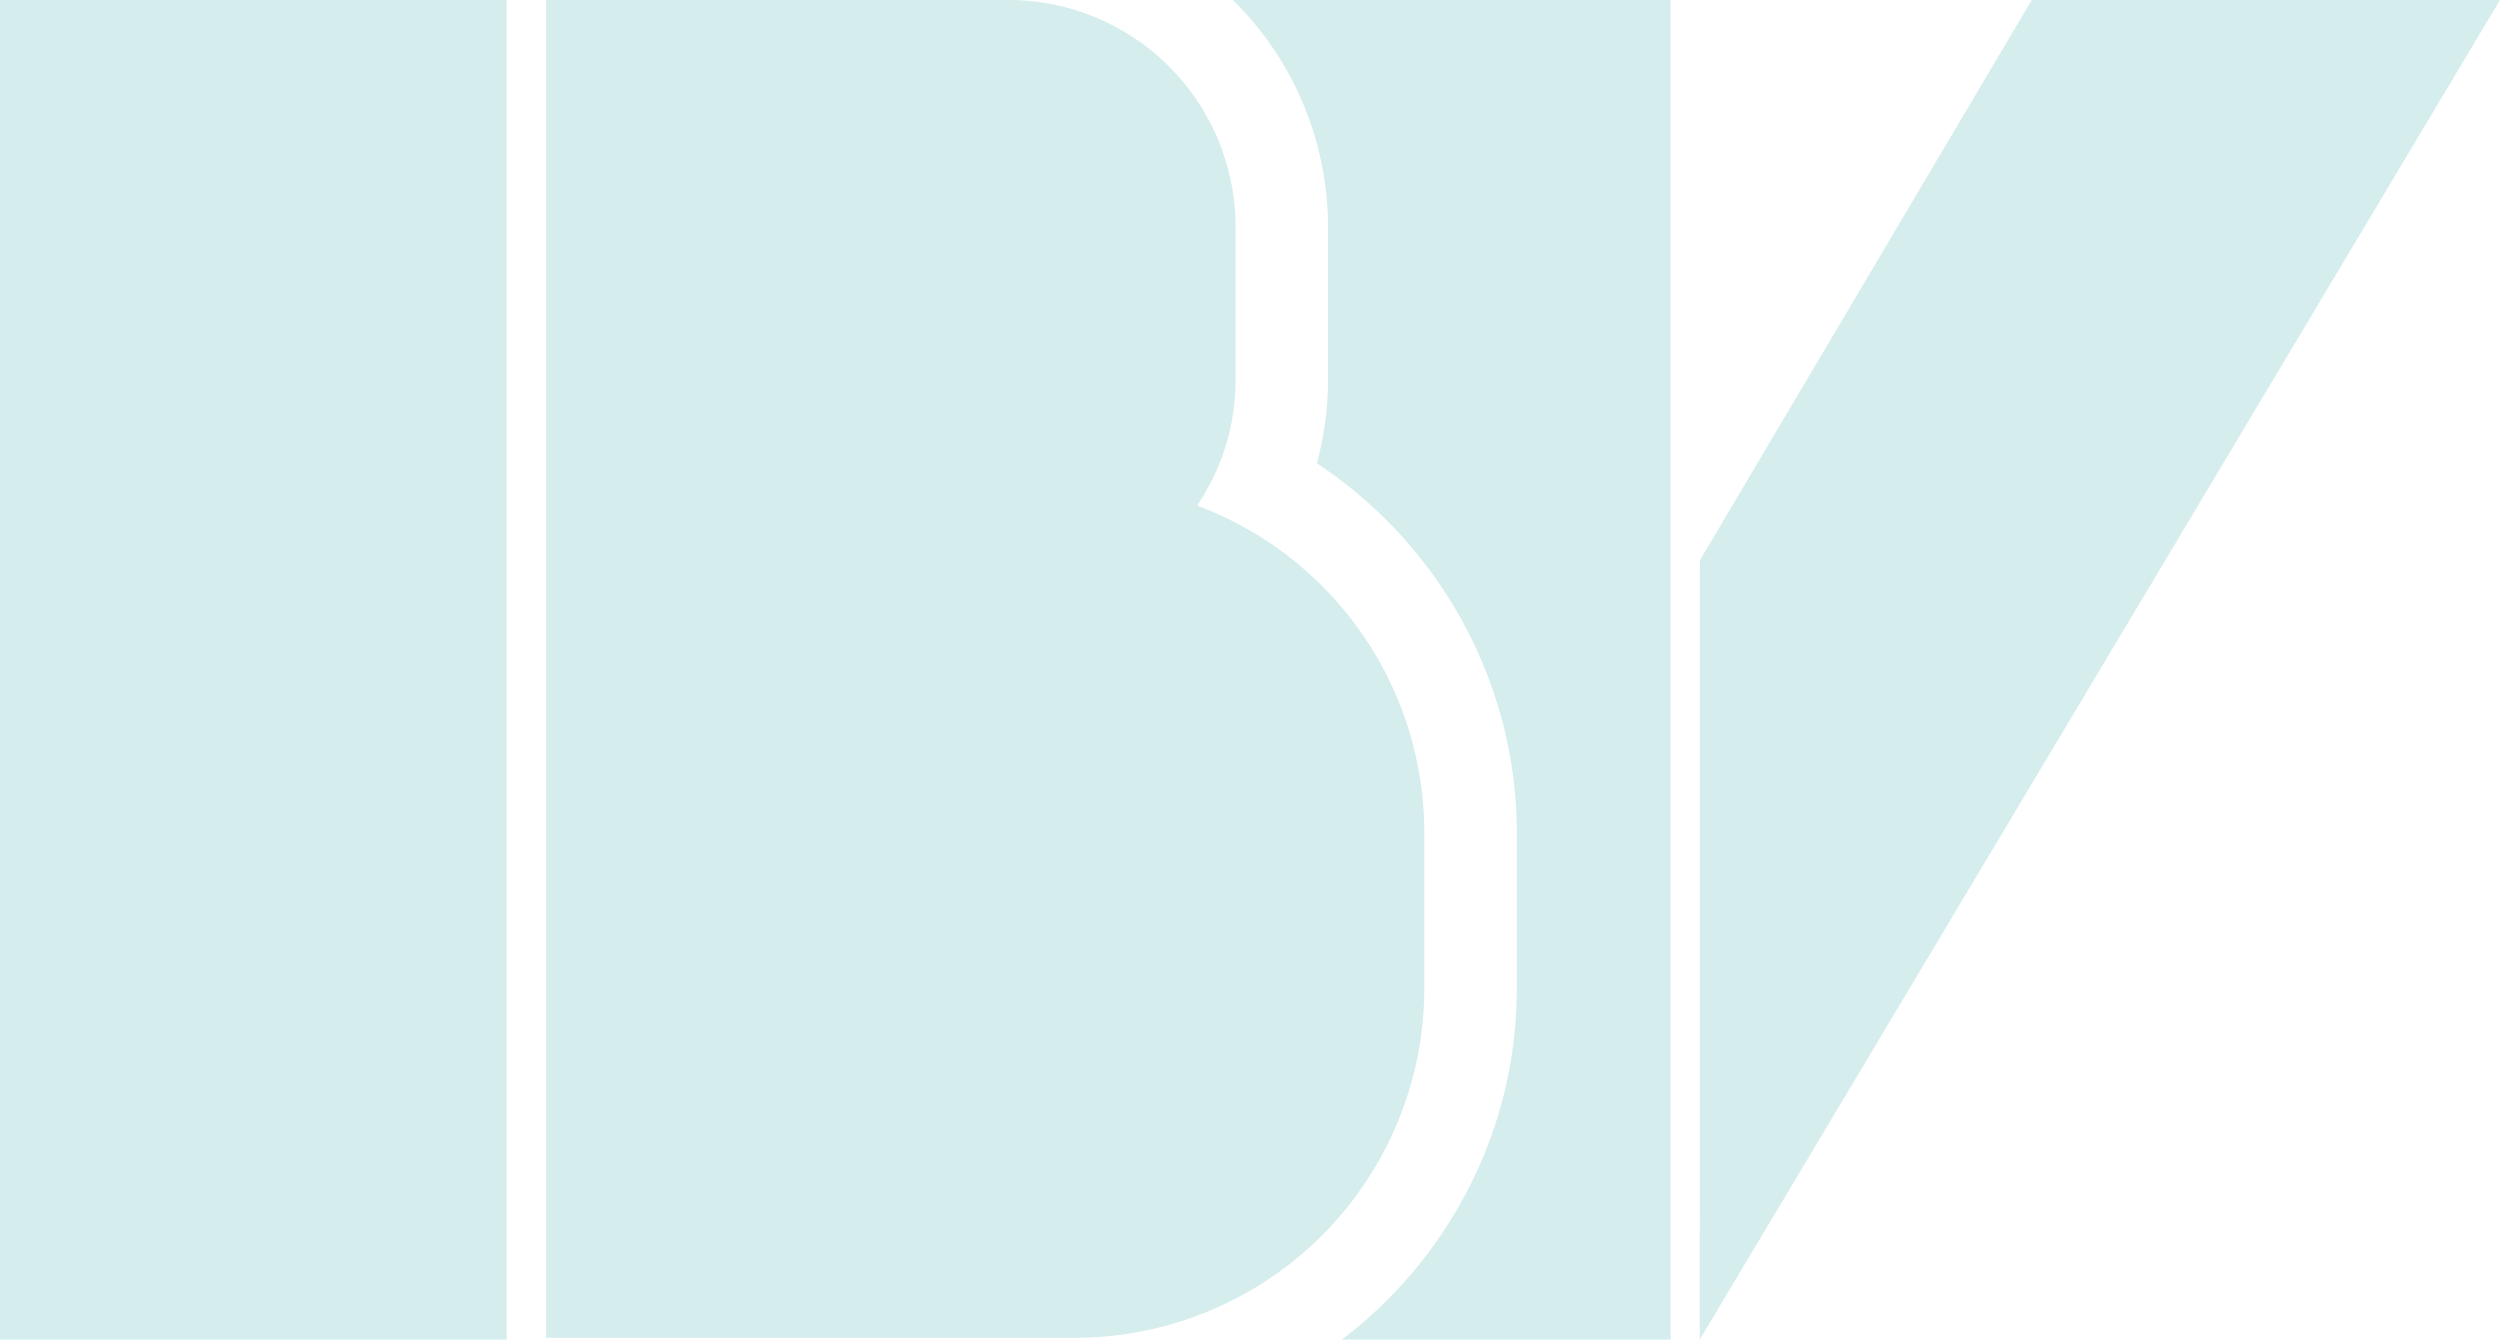 <svg xmlns="http://www.w3.org/2000/svg" width="993.123" height="532.159" viewBox="0 0 993.123 532.159">
	<path id="Tracciato_3" data-name="Tracciato 3" d="M565.8,330.755a138.736,138.736,0,0,0-90.23-129.9,89.709,89.709,0,0,0,15.267-50.171V90.23A90.23,90.23,0,0,0,400.6,0H216.925V531.44H426.982A138.815,138.815,0,0,0,565.8,392.629ZM0,532.159H201.237V0H0ZM527.549,90.23v60.451a127.282,127.282,0,0,1-4.435,33.387c48.647,32.015,79.42,87.094,79.42,146.681v61.881c0,56.915-27.347,107.428-69.46,139.53H663.667V0H489.719a126.477,126.477,0,0,1,37.83,90.23M807.1,0,675.3,222.558l-.08,309.6L993.123,0Z" fill="#d6eded" />
</svg>
